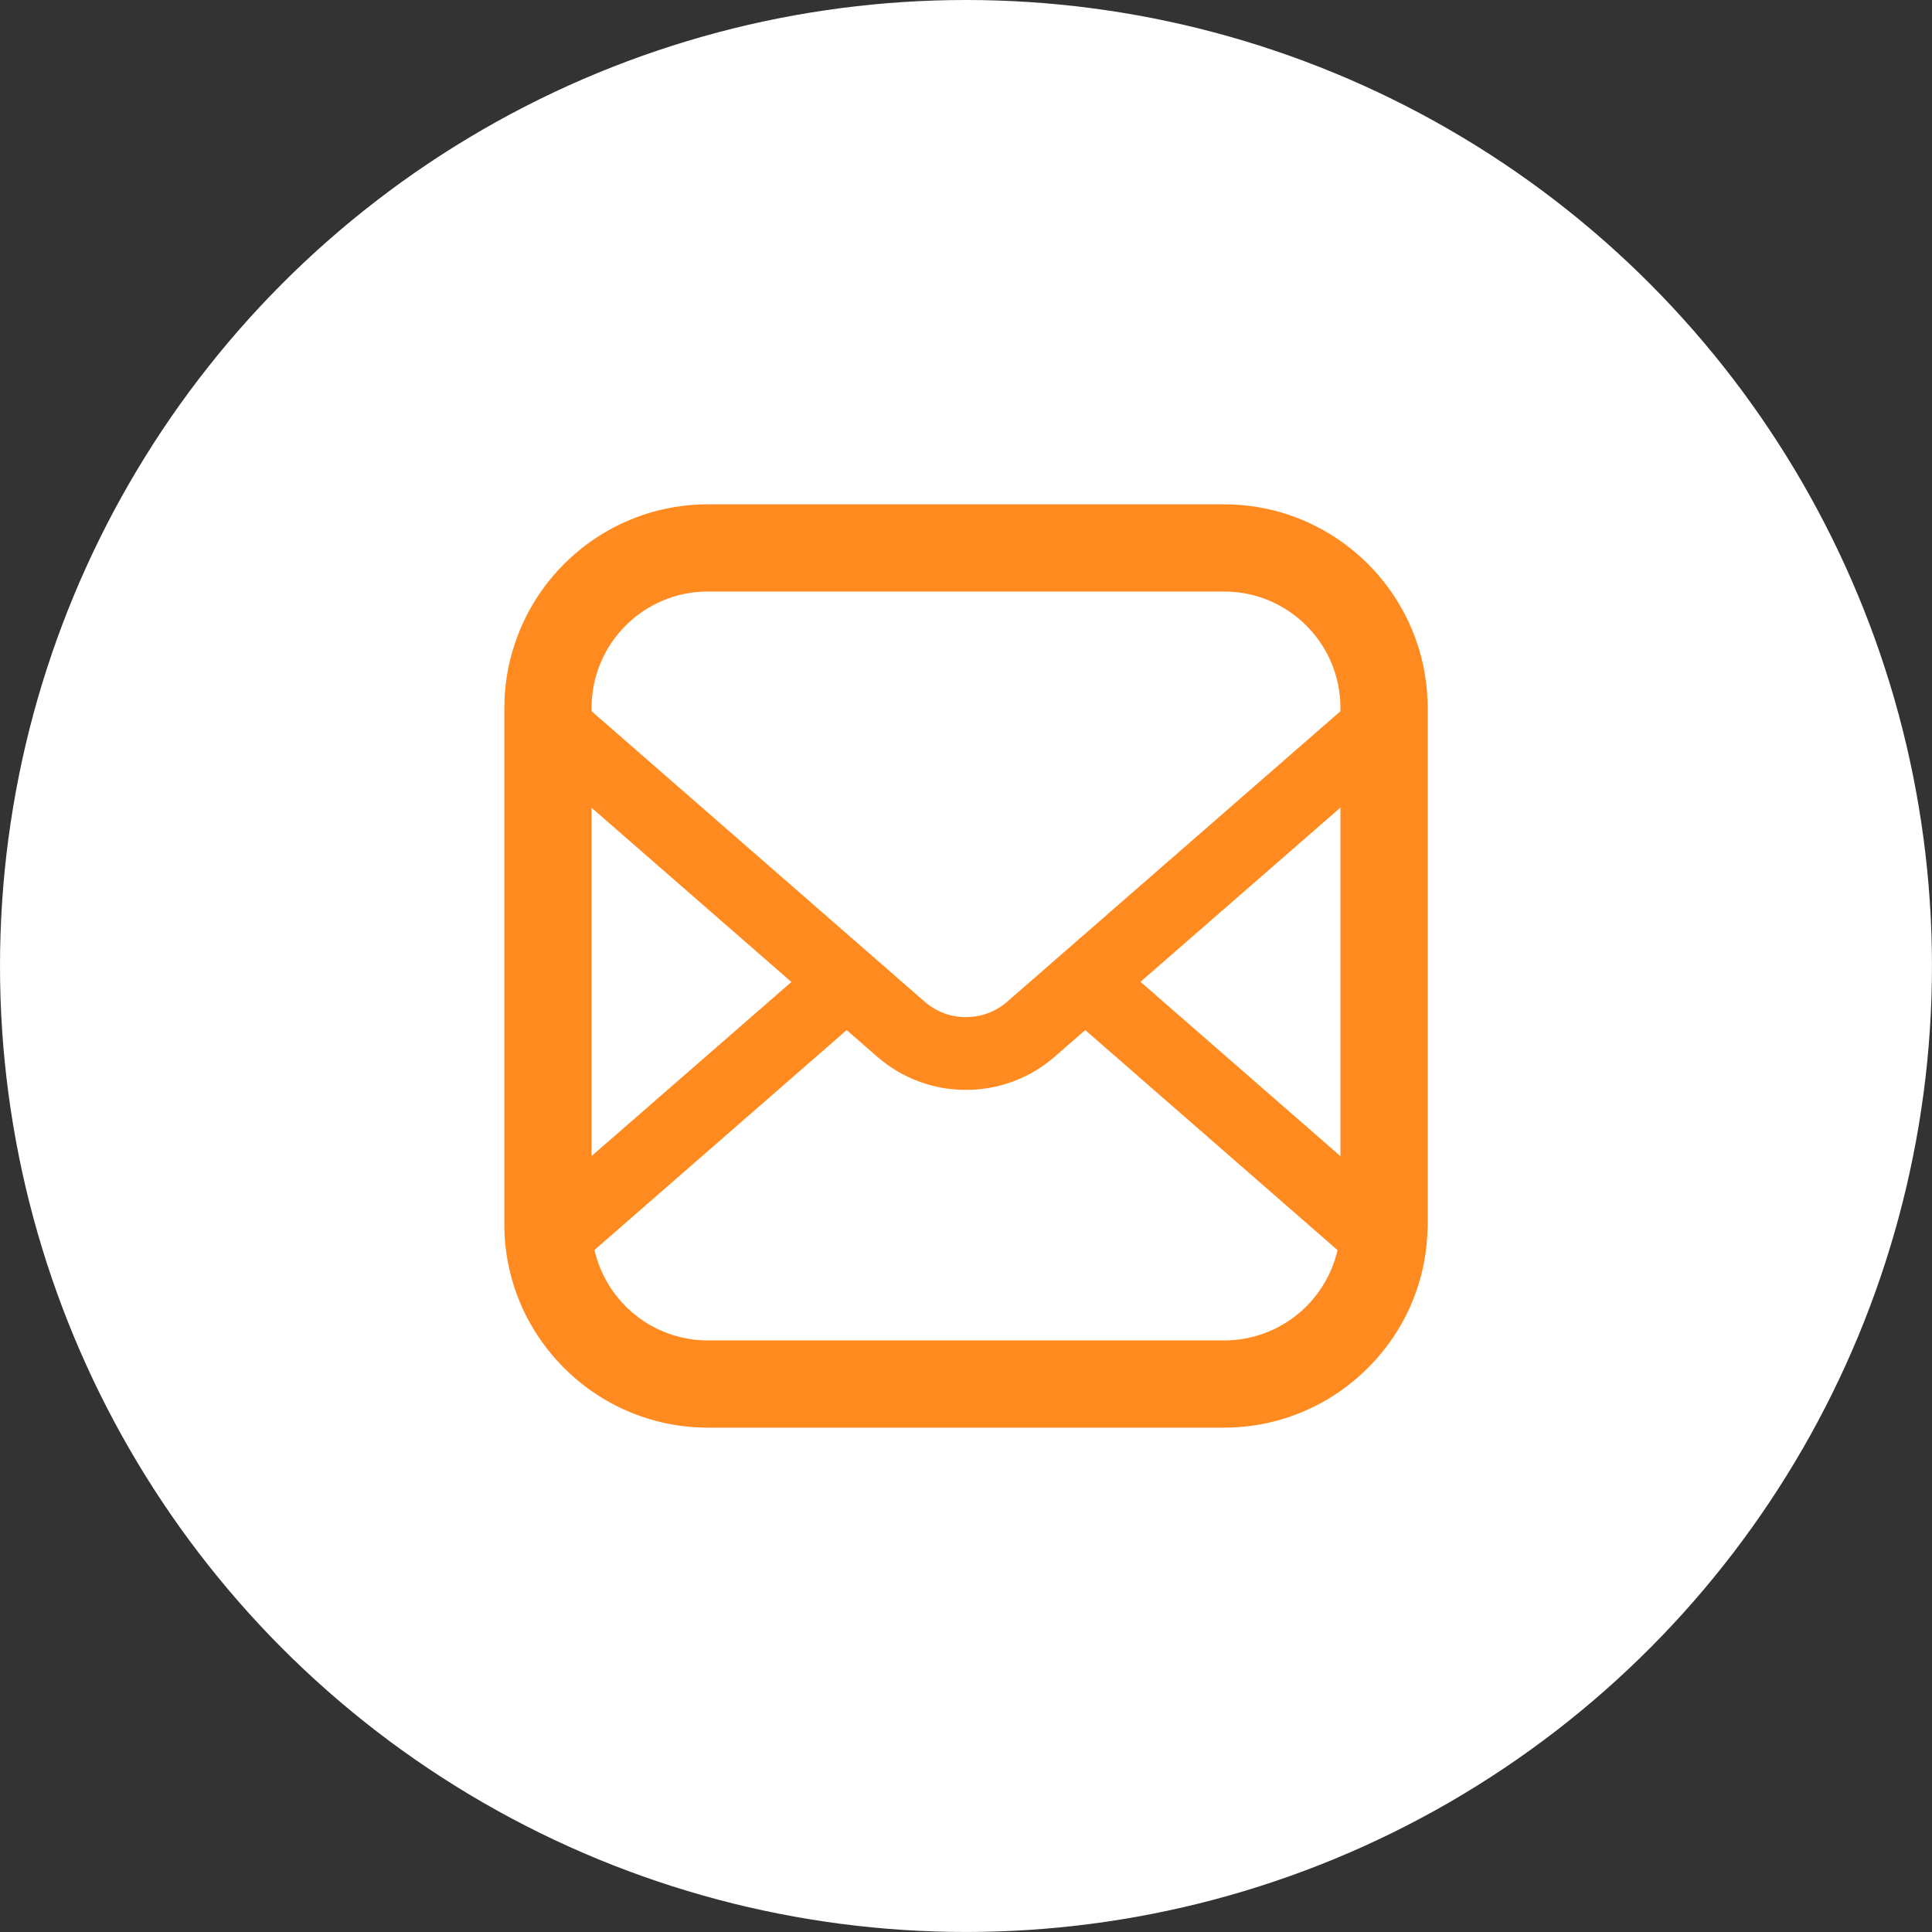 <?xml version="1.0" encoding="UTF-8"?>
<svg id="_レイヤー_2" data-name="レイヤー 2" xmlns="http://www.w3.org/2000/svg" viewBox="0 0 671.45 671.45">
  <rect x="0" y="0" width="671.45" height="671.45" fill="#333333" stroke="none"/>
  <defs>
    <style>
      .cls-1 {
        fill: #fff;
      }

      .cls-1, .cls-2 {
        stroke-width: 0px;
      }

      .cls-2 {
        fill: #ff8b20;
      }
    </style>
  </defs>
  <g id="_2" data-name="2">
    <g>
      <circle class="cls-1" cx="335.72" cy="335.72" r="335.72"/>
      <path class="cls-2" d="m492.6,223.83c-9.3-28.2-35.94-48.56-67.17-48.56h-179.4c-31.28,0-57.91,20.42-67.16,48.61-2.33,6.98-3.59,14.41-3.59,22.14v179.4c0,.91,0,1.82.05,2.73.36,9.85,2.78,19.2,6.78,27.64,11.42,23.85,35.77,40.38,63.92,40.38h179.4c28.1,0,52.46-16.53,63.88-40.33v-.05c4.05-8.44,6.42-17.74,6.77-27.59v-.05c.1-.91.1-1.82.1-2.73v-179.4c0-7.73-1.26-15.22-3.58-22.19Zm-287,56.9l69.44,60.55-69.44,60.49v-121.04Zm219.83,185.12h-179.4c-19.25,0-35.33-13.44-39.41-31.44l87.63-76.41,10.56,9.2c8.84,7.73,19.91,11.62,30.87,11.57,11.02.05,22.09-3.84,30.93-11.57l10.56-9.2,87.68,76.47c-4.14,17.99-20.21,31.38-39.42,31.38Zm40.43-64.03l-69.49-60.6,69.49-60.55v121.14Zm0-154.65l-115.88,101.02c-4.1,3.54-9.15,5.3-14.3,5.3s-10.16-1.77-14.25-5.3l-115.83-101.02v-1.16c0-22.34,18.09-40.43,40.43-40.43h179.4c22.29,0,40.43,18.09,40.43,40.43v1.16h0Z"/>
    </g>
  </g>
</svg>